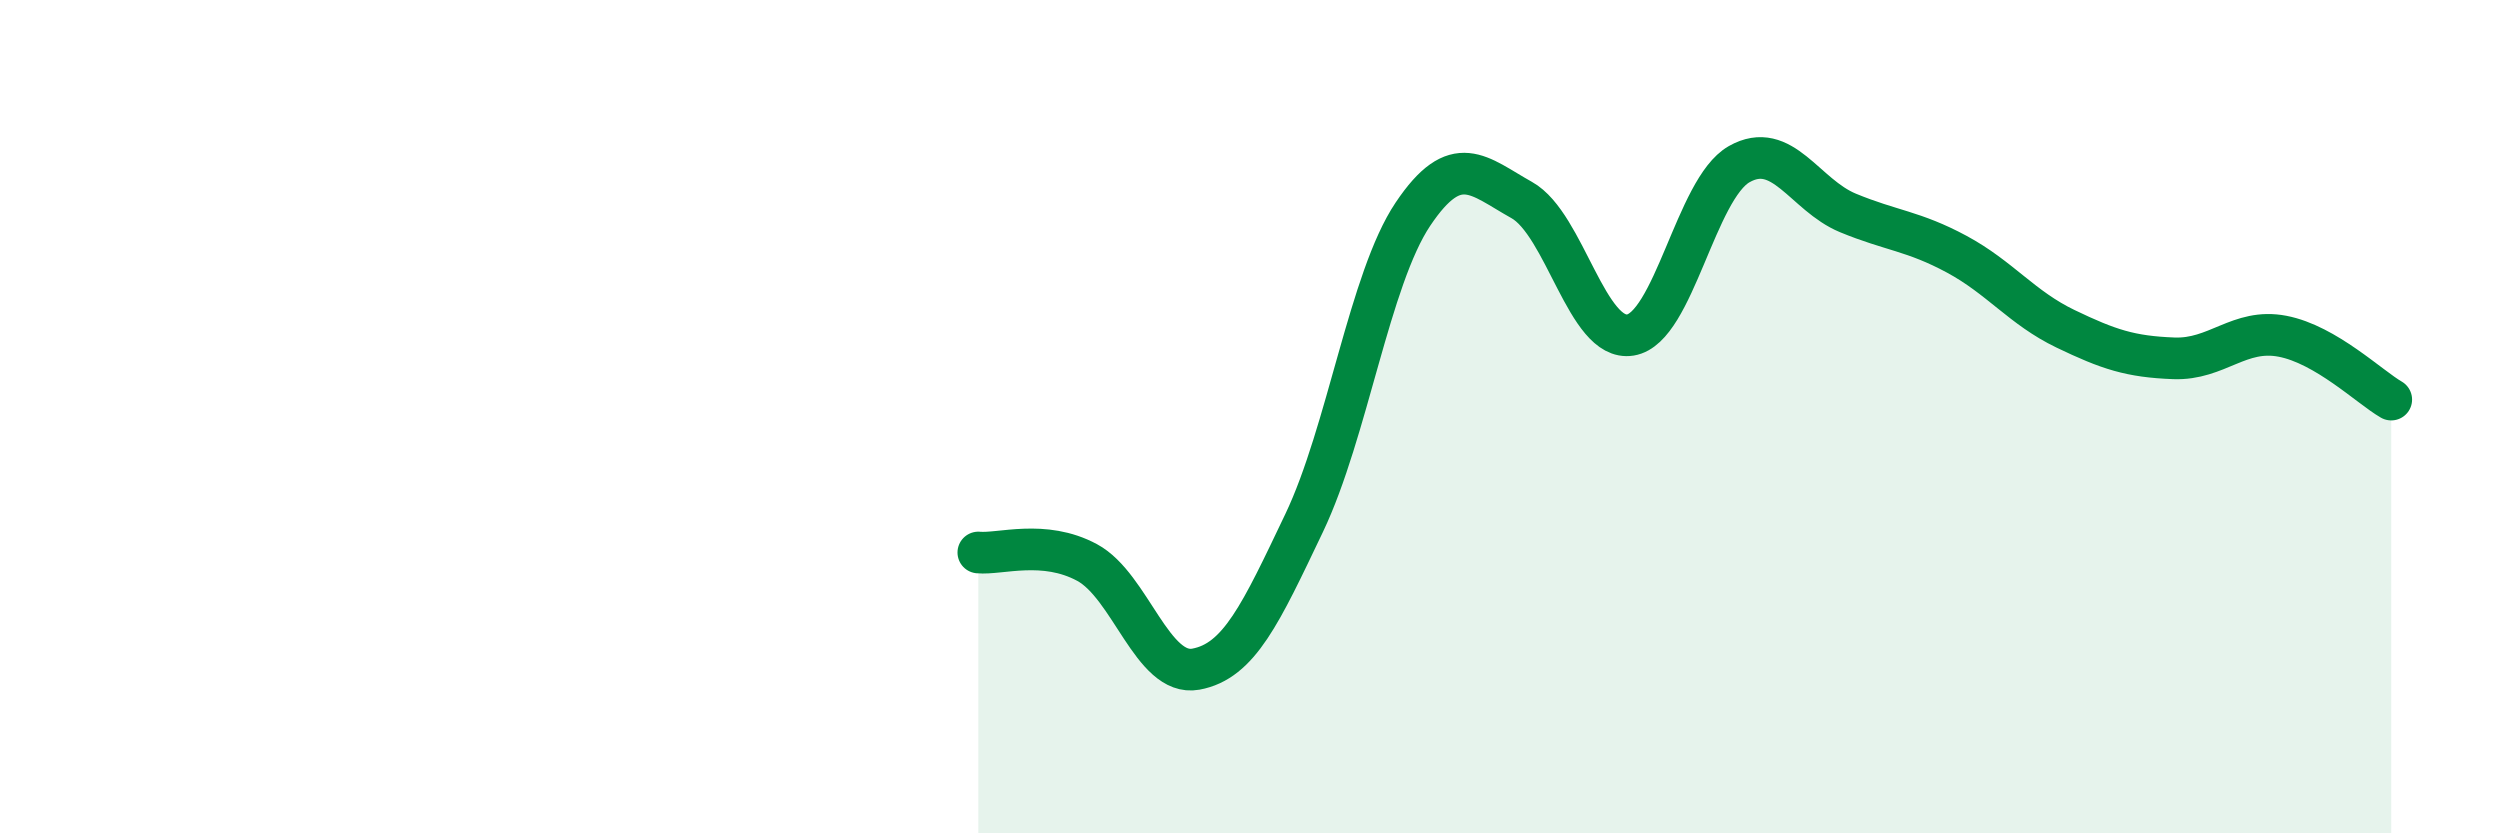
    <svg width="60" height="20" viewBox="0 0 60 20" xmlns="http://www.w3.org/2000/svg">
      <path
        d="M 23.48,13.26 C 24,13.31 25.05,12.94 26.09,13.5 C 27.13,14.06 27.66,16.25 28.7,16.06 C 29.74,15.87 30.26,14.73 31.3,12.55 C 32.34,10.37 32.87,6.69 33.91,5.14 C 34.95,3.59 35.48,4.22 36.52,4.8 C 37.56,5.38 38.09,8.21 39.13,8.04 C 40.17,7.87 40.7,4.53 41.74,3.94 C 42.78,3.35 43.31,4.68 44.35,5.11 C 45.39,5.54 45.92,5.54 46.96,6.1 C 48,6.66 48.53,7.39 49.57,7.89 C 50.61,8.39 51.13,8.56 52.17,8.6 C 53.21,8.64 53.74,7.87 54.78,8.07 C 55.82,8.27 56.87,9.29 57.39,9.59L57.39 20L23.48 20Z"
        fill="#008740"
        opacity="0.1"
        stroke-linecap="round"
        stroke-linejoin="round"
      />
      <path
        d="M 23.48,13.26 C 24,13.31 25.05,12.94 26.09,13.5 C 27.13,14.06 27.66,16.25 28.7,16.06 C 29.74,15.87 30.26,14.73 31.3,12.55 C 32.34,10.37 32.87,6.69 33.91,5.14 C 34.95,3.59 35.48,4.22 36.52,4.8 C 37.56,5.38 38.09,8.21 39.13,8.04 C 40.17,7.87 40.7,4.53 41.74,3.94 C 42.78,3.35 43.31,4.68 44.35,5.11 C 45.39,5.54 45.92,5.54 46.96,6.1 C 48,6.66 48.53,7.39 49.57,7.89 C 50.61,8.39 51.13,8.56 52.17,8.6 C 53.21,8.64 53.74,7.87 54.78,8.07 C 55.82,8.27 56.87,9.29 57.39,9.59"
        stroke="#008740"
        stroke-width="1"
        fill="none"
        stroke-linecap="round"
        stroke-linejoin="round"
      />
    </svg>
  